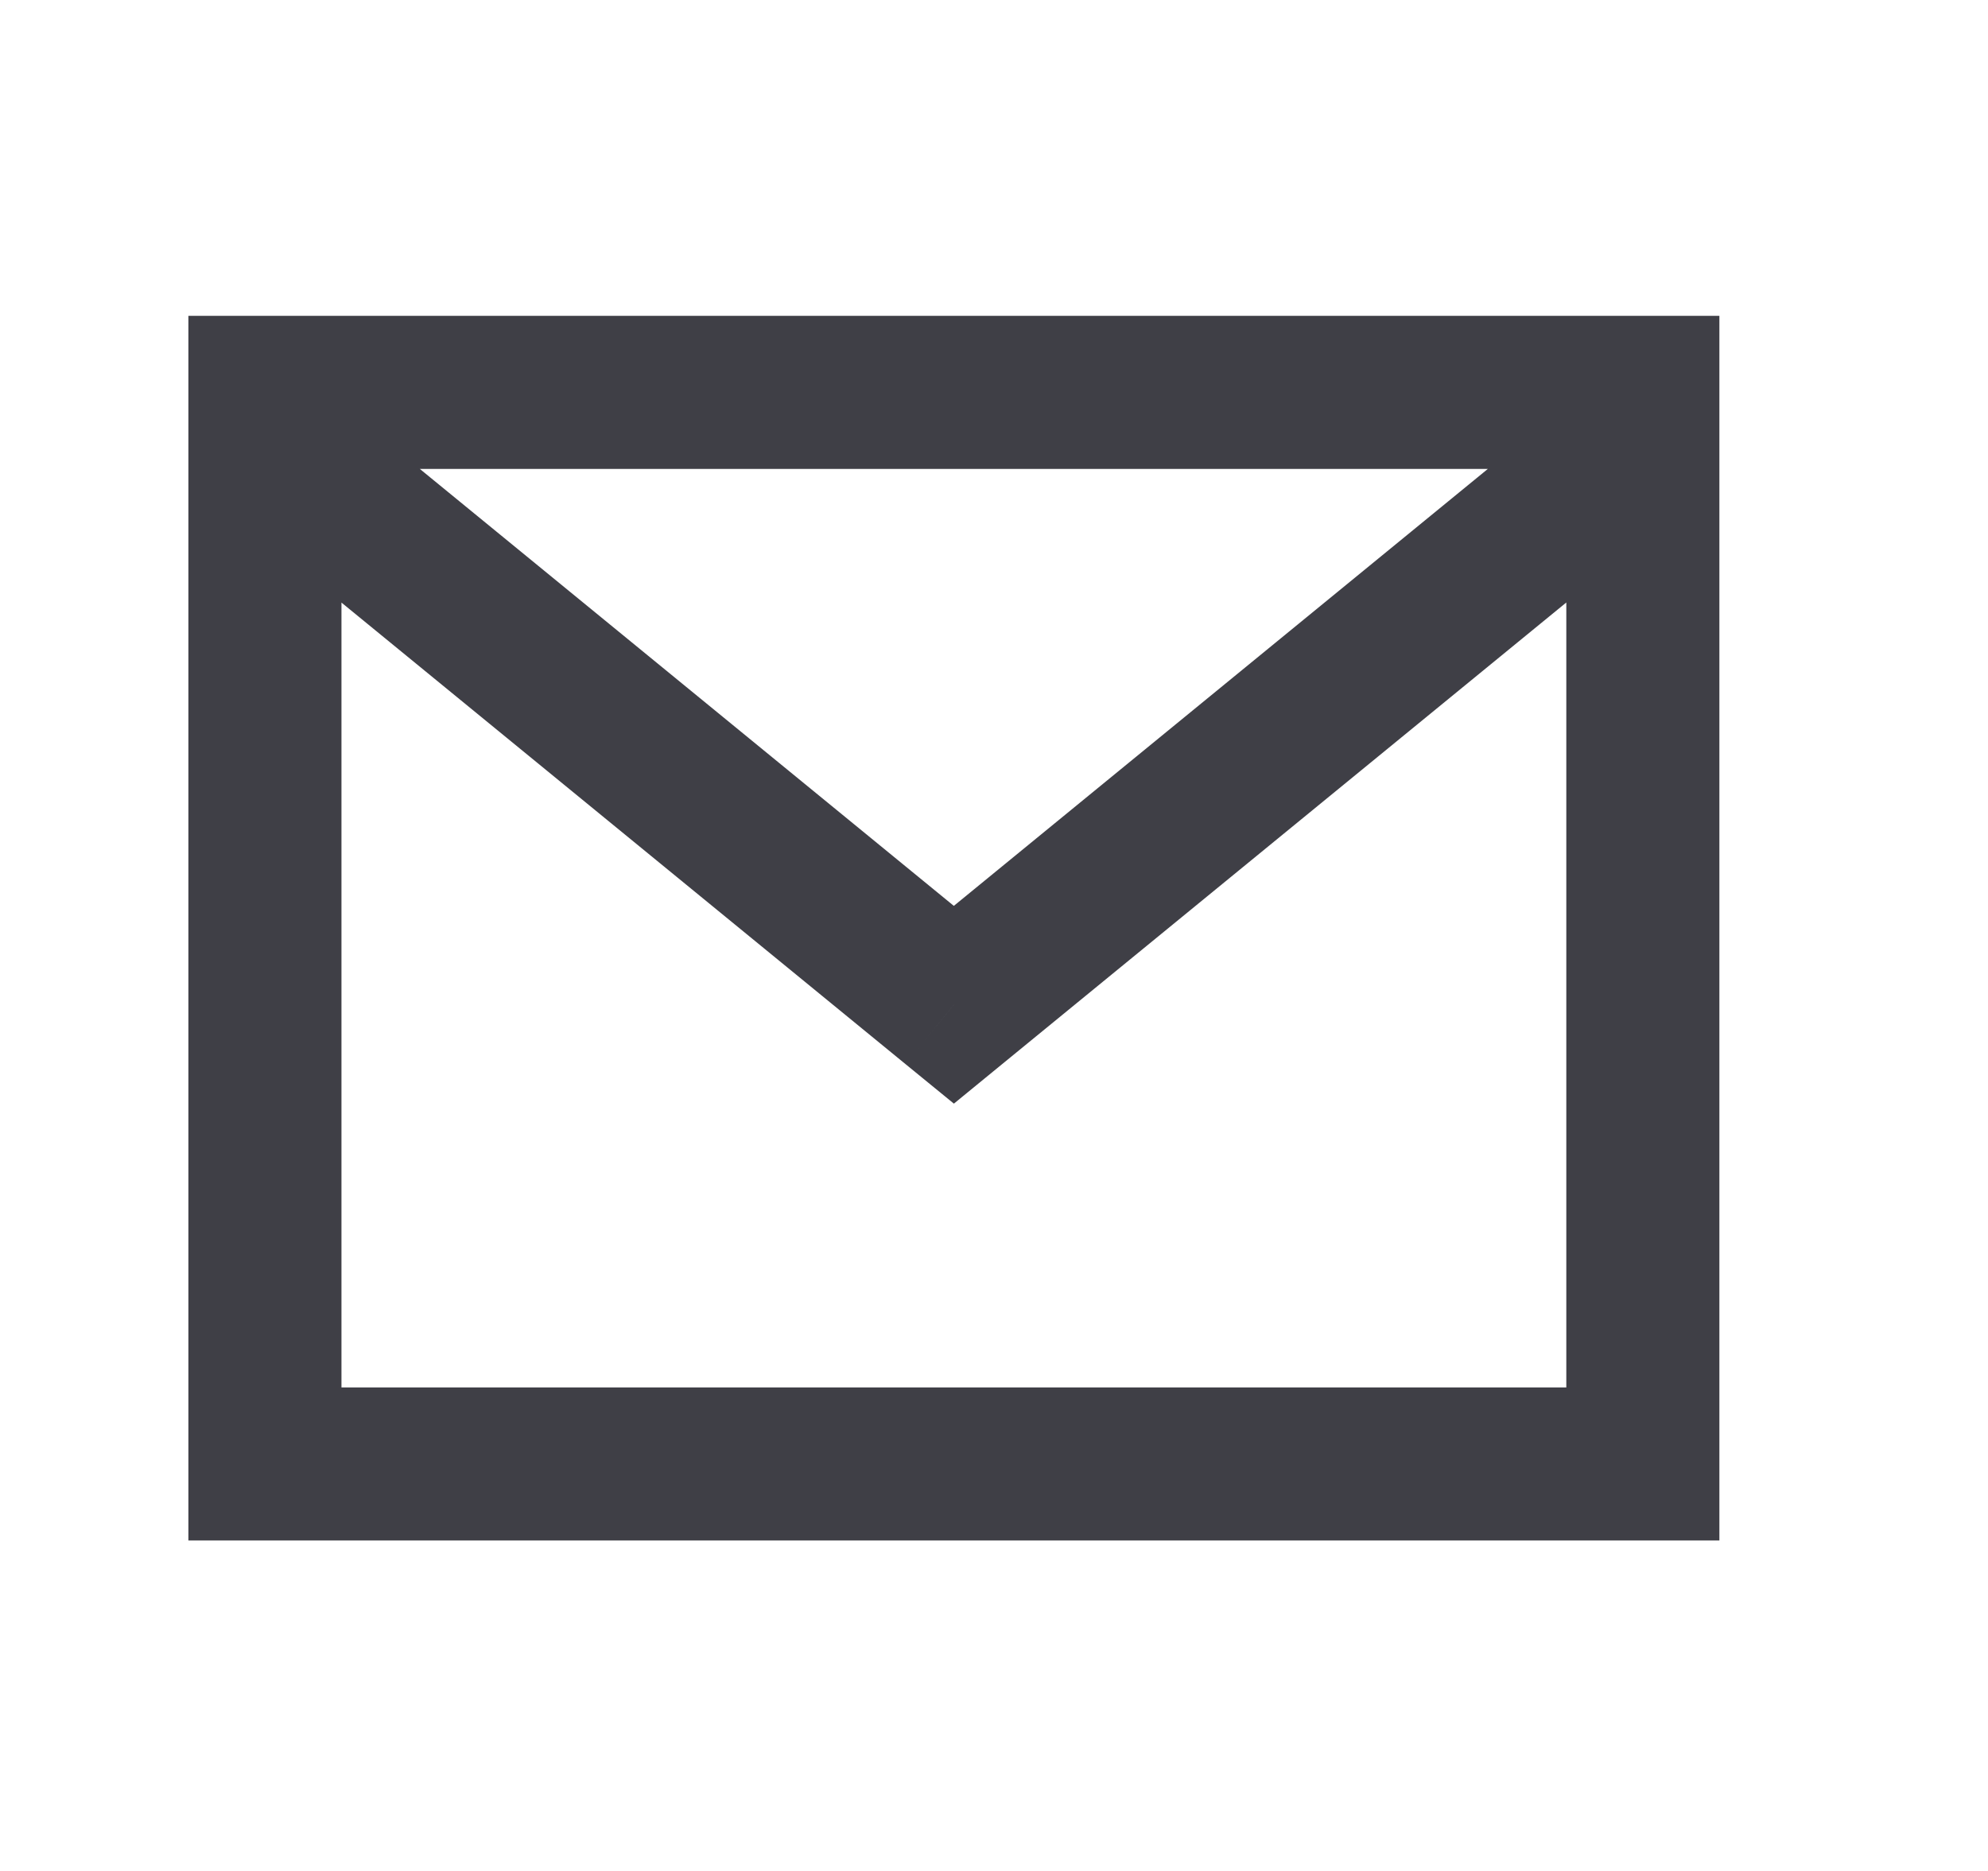 <svg width="17" height="16" viewBox="0 0 17 16" fill="none" xmlns="http://www.w3.org/2000/svg">
<path d="M14.048 3.355H14.703V2.701H14.048V3.355ZM14.048 12.52V13.174H14.703V12.52H14.048ZM2.266 12.52H1.611V13.174H2.266V12.52ZM2.266 3.355V2.701H1.611V3.355H2.266ZM8.157 8.592L7.742 9.099L8.157 9.438L8.571 9.099L8.157 8.592ZM13.394 3.355V12.52H14.703V3.355H13.394ZM14.048 11.865H2.266V13.174H14.048V11.865ZM2.92 12.52V3.355H1.611V12.52H2.92ZM2.266 4.01H14.048V2.701H2.266V4.01ZM8.571 8.086L3.007 3.533L2.178 4.546L7.742 9.099L8.571 8.086ZM13.306 3.533L7.742 8.086L8.571 9.099L14.135 4.546L13.306 3.533Z" fill="#3F3F46"/>
</svg>
